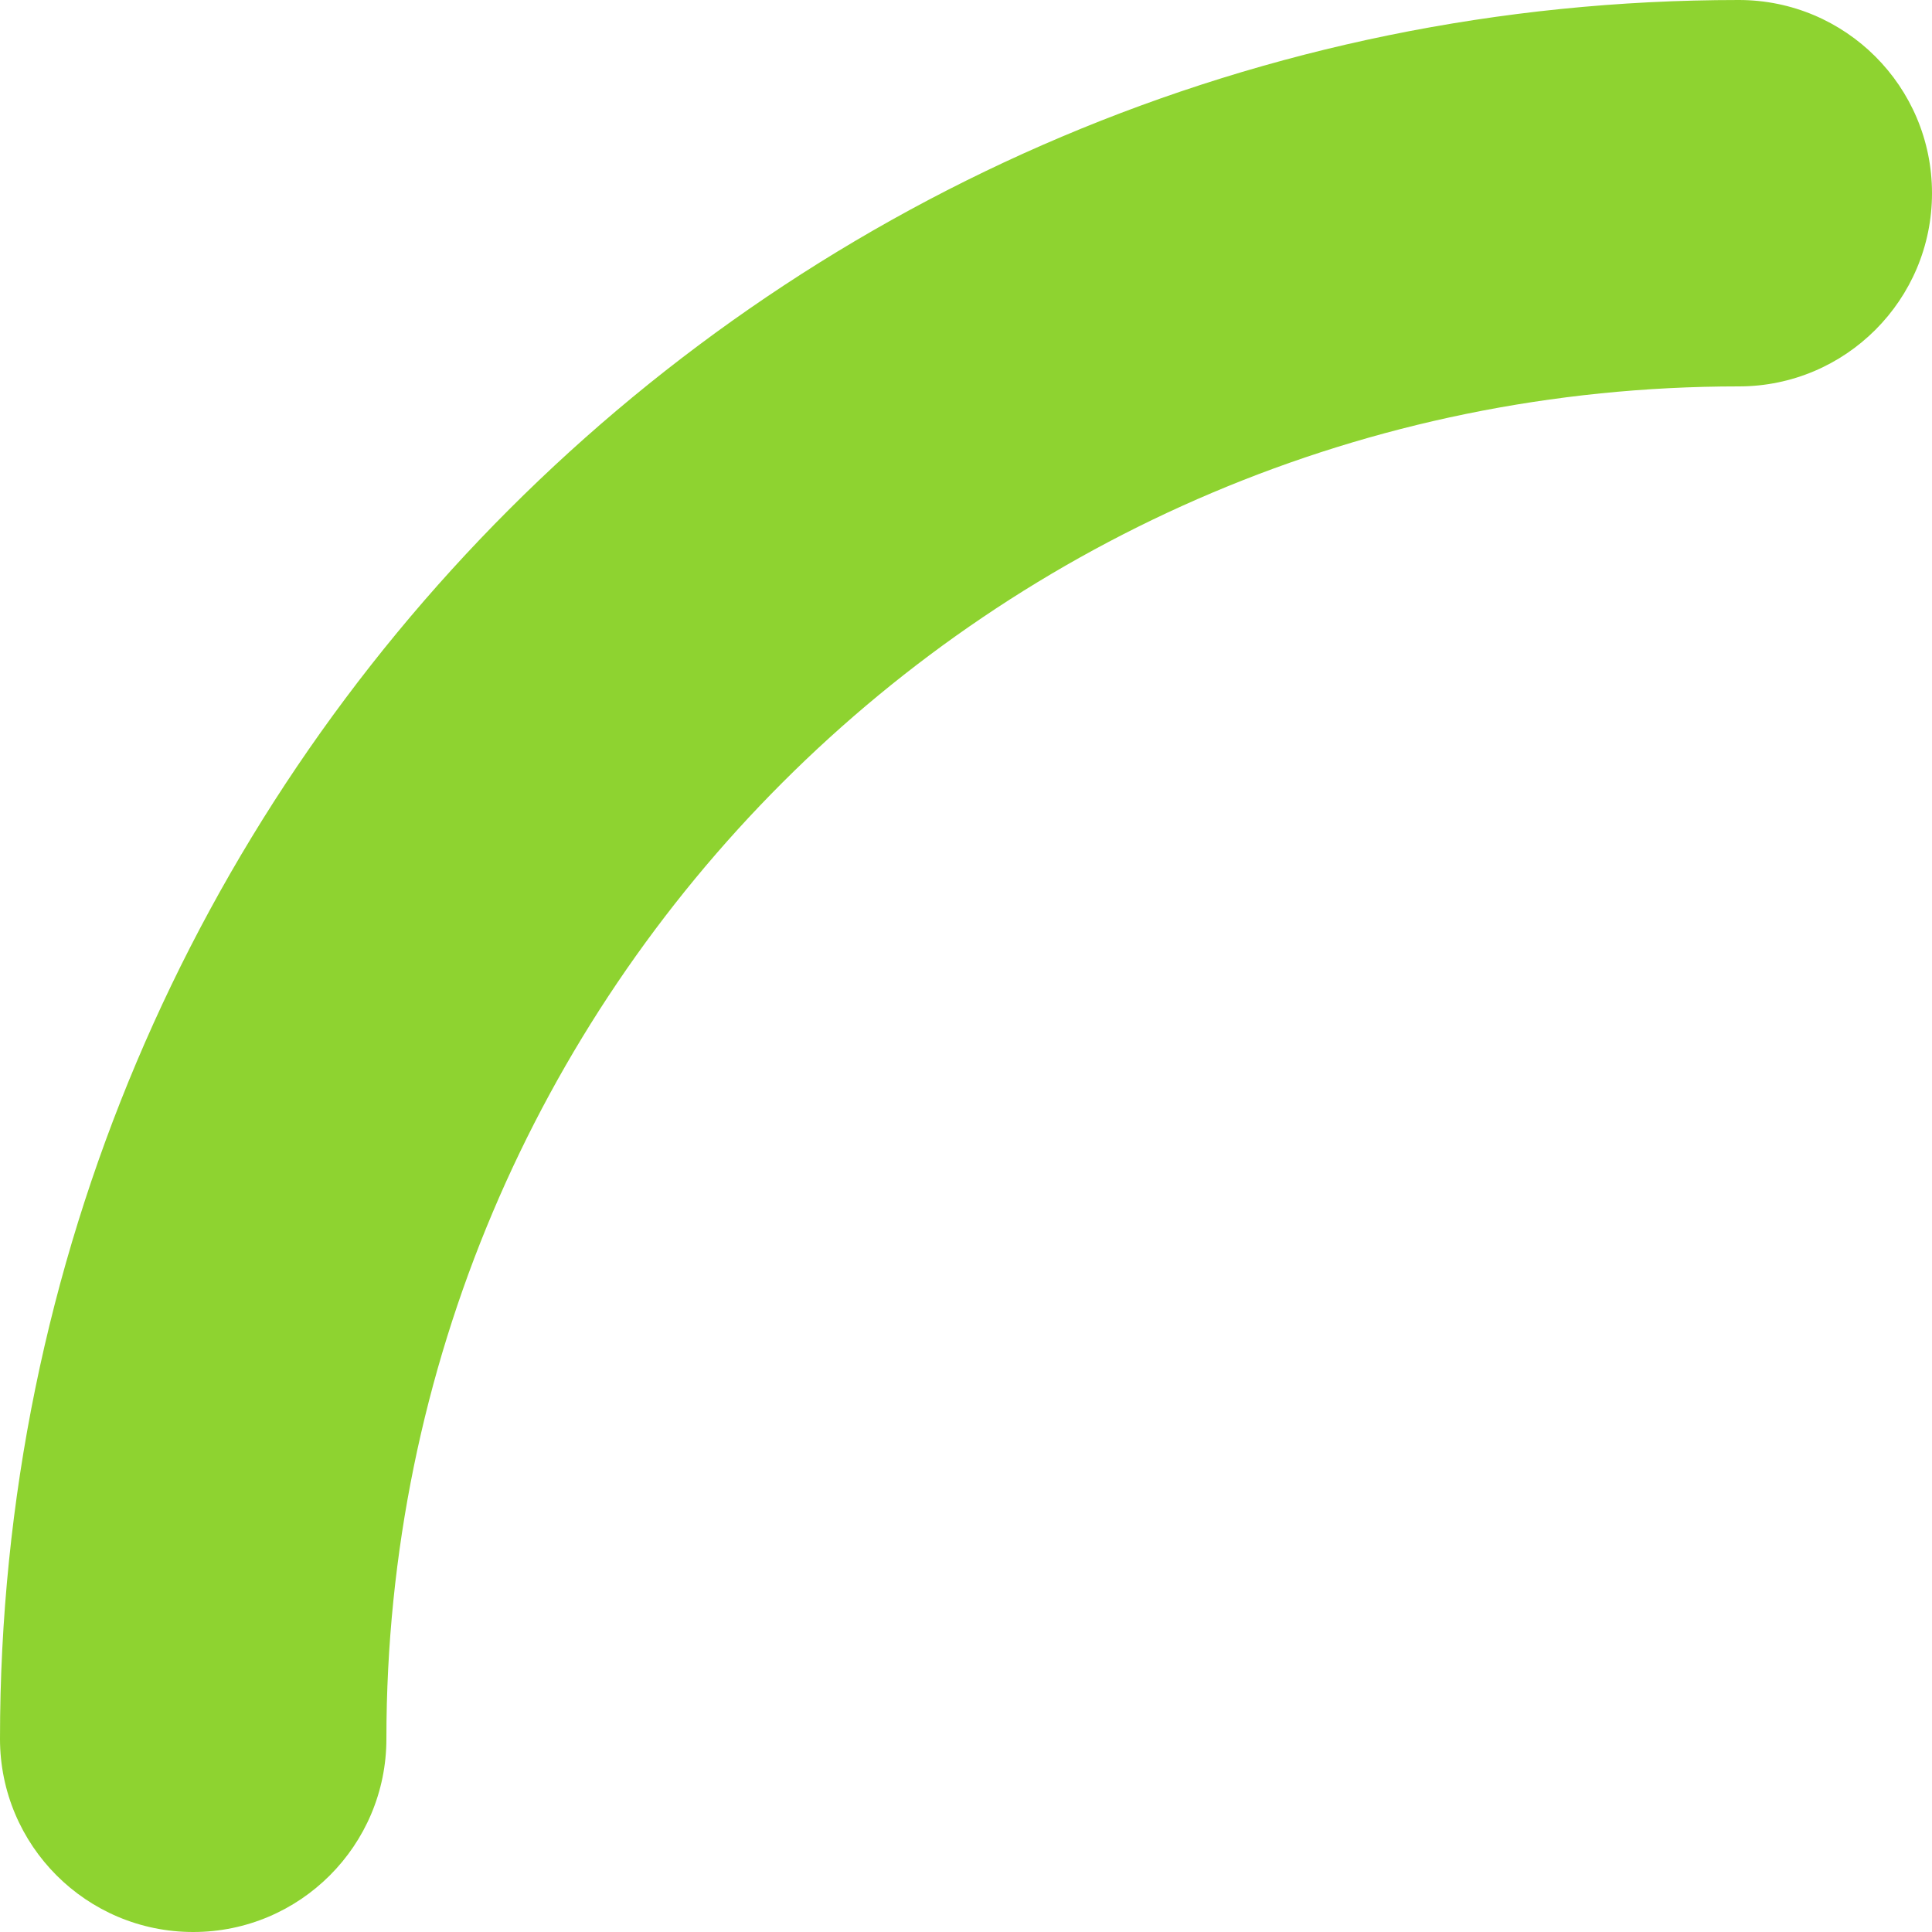 <svg width="30" height="30" viewBox="0 0 30 30" fill="none" xmlns="http://www.w3.org/2000/svg">
<path fill-rule="evenodd" clip-rule="evenodd" d="M0 27C0 12.088 12.088 0 27 0C28.657 0 30 1.343 30 3C30 4.657 28.657 6 27 6C15.402 6 6 15.402 6 27C6 28.657 4.657 30 3 30C1.343 30 0 28.657 0 27ZM1176 3C1176 1.343 1177.34 0 1179 0C1193.91 0 1206 12.088 1206 27C1206 28.657 1204.66 30 1203 30C1201.34 30 1200 28.657 1200 27C1200 15.402 1190.6 6 1179 6C1177.34 6 1176 4.657 1176 3ZM3 374C4.657 374 6 375.343 6 377C6 388.598 15.402 398 27 398C28.657 398 30 399.343 30 401C30 402.657 28.657 404 27 404C12.088 404 0 391.912 0 377C0 375.343 1.343 374 3 374ZM1203 374C1204.66 374 1206 375.343 1206 377C1206 391.912 1193.91 404 1179 404C1177.34 404 1176 402.657 1176 401C1176 399.343 1177.34 398 1179 398C1190.6 398 1200 388.598 1200 377C1200 375.343 1201.34 374 1203 374Z" fill="#8ED330"/>
</svg>

